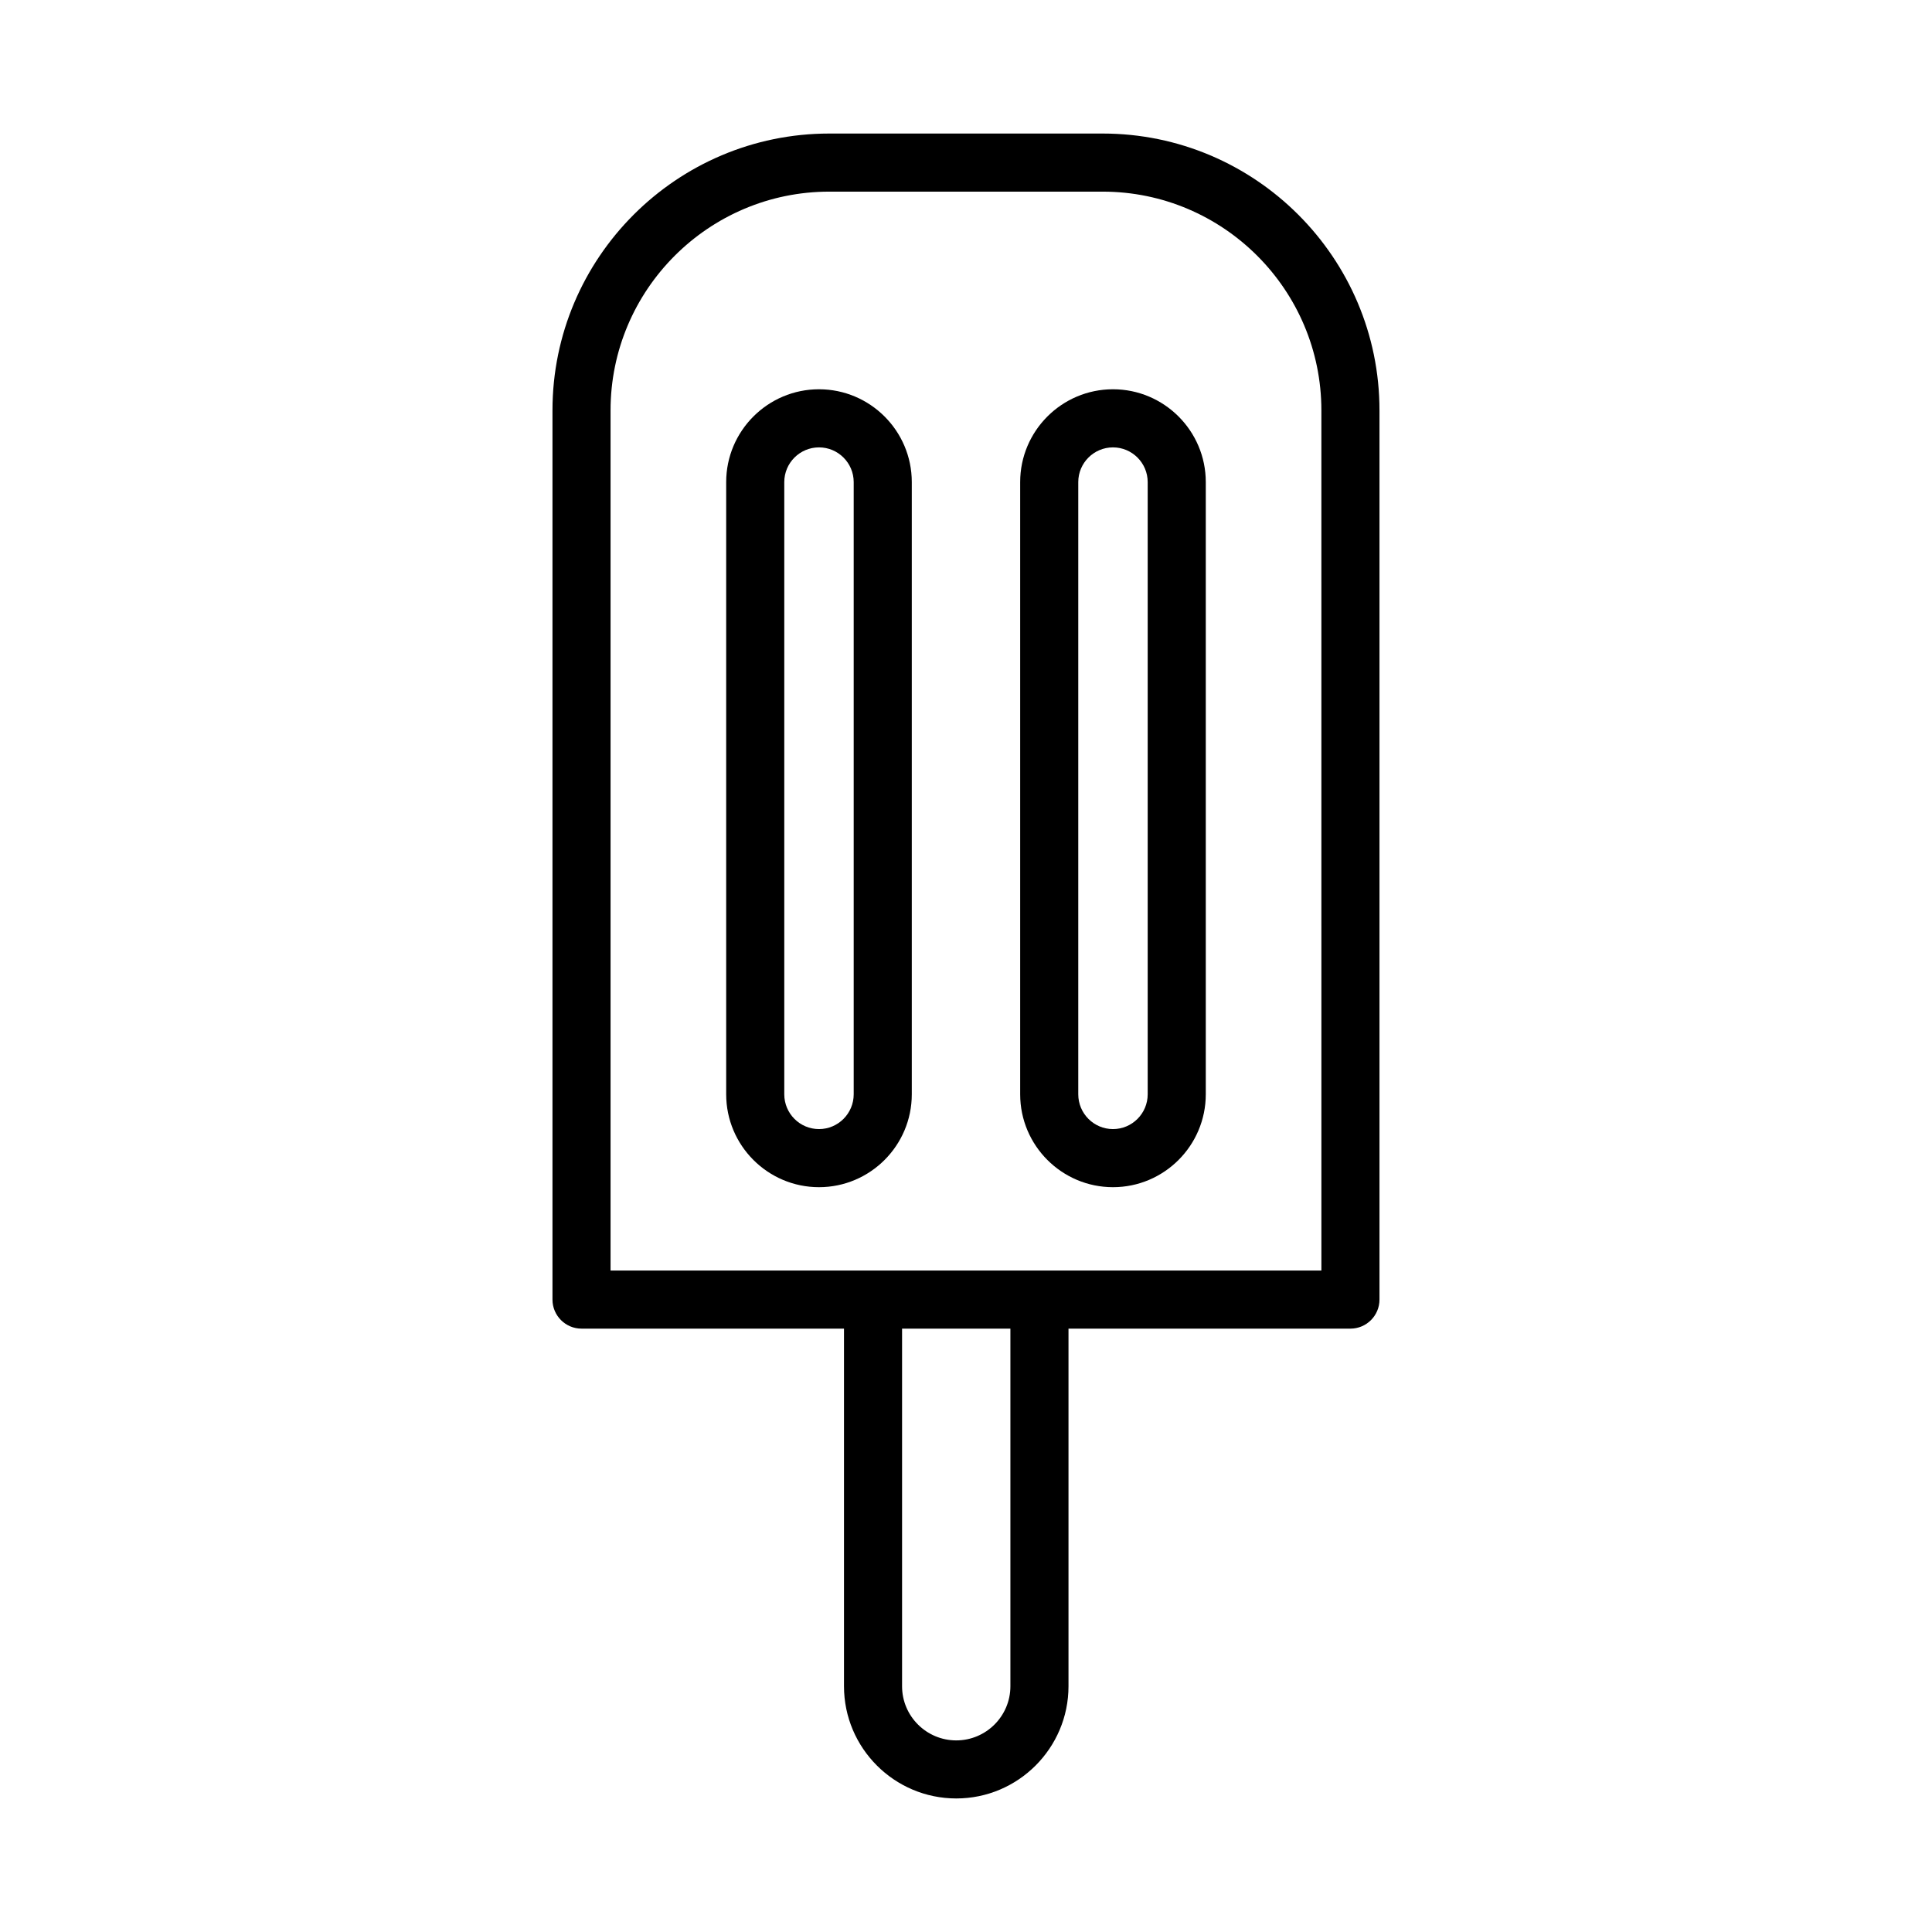 <?xml version="1.0" encoding="UTF-8"?>
<!-- Uploaded to: SVG Repo, www.svgrepo.com, Generator: SVG Repo Mixer Tools -->
<svg fill="#000000" width="800px" height="800px" version="1.1" viewBox="144 144 512 512" xmlns="http://www.w3.org/2000/svg">
 <g>
  <path d="m436.21 179.39h-72.43c-40.457 0-73.367 32.91-73.367 73.367v235.65c0 4.242 3.453 7.695 7.695 7.695h69.559v94.77c0 16.391 13.348 29.738 29.758 29.738 16.391 0 29.738-13.348 29.738-29.738v-94.77h74.719c4.242 0 7.695-3.453 7.695-7.695v-235.65c0-40.457-32.91-73.367-73.367-73.367zm-24.445 411.49c0 7.902-6.438 14.344-14.344 14.344-7.922 0-14.363-6.438-14.363-14.344v-94.77h28.707zm82.418-110.17h-188.38v-227.95c0-31.973 26.004-57.973 57.973-57.973h72.43c31.973 0 57.973 26.004 57.973 57.973z"/>
  <path d="m361.04 247.16c-13.555 0-24.594 11.039-24.594 24.594v162.25c0 13.574 11.039 24.613 24.594 24.613 13.555 0 24.594-11.039 24.594-24.613v-162.25c0-13.555-11.039-24.594-24.594-24.594zm9.199 186.84c0 5.086-4.129 9.219-9.199 9.219-5.07 0-9.199-4.129-9.199-9.219v-162.24c0-5.07 4.129-9.199 9.199-9.199 5.07 0 9.199 4.129 9.199 9.199z"/>
  <path d="m438.95 247.16c-13.555 0-24.594 11.039-24.594 24.594v162.25c0 13.574 11.039 24.613 24.594 24.613s24.594-11.039 24.594-24.613v-162.25c0-13.555-11.039-24.594-24.594-24.594zm9.199 186.84c0 5.086-4.129 9.219-9.199 9.219s-9.199-4.129-9.199-9.219v-162.24c0-5.07 4.129-9.199 9.199-9.199s9.199 4.129 9.199 9.199z"/>
 </g>
</svg>